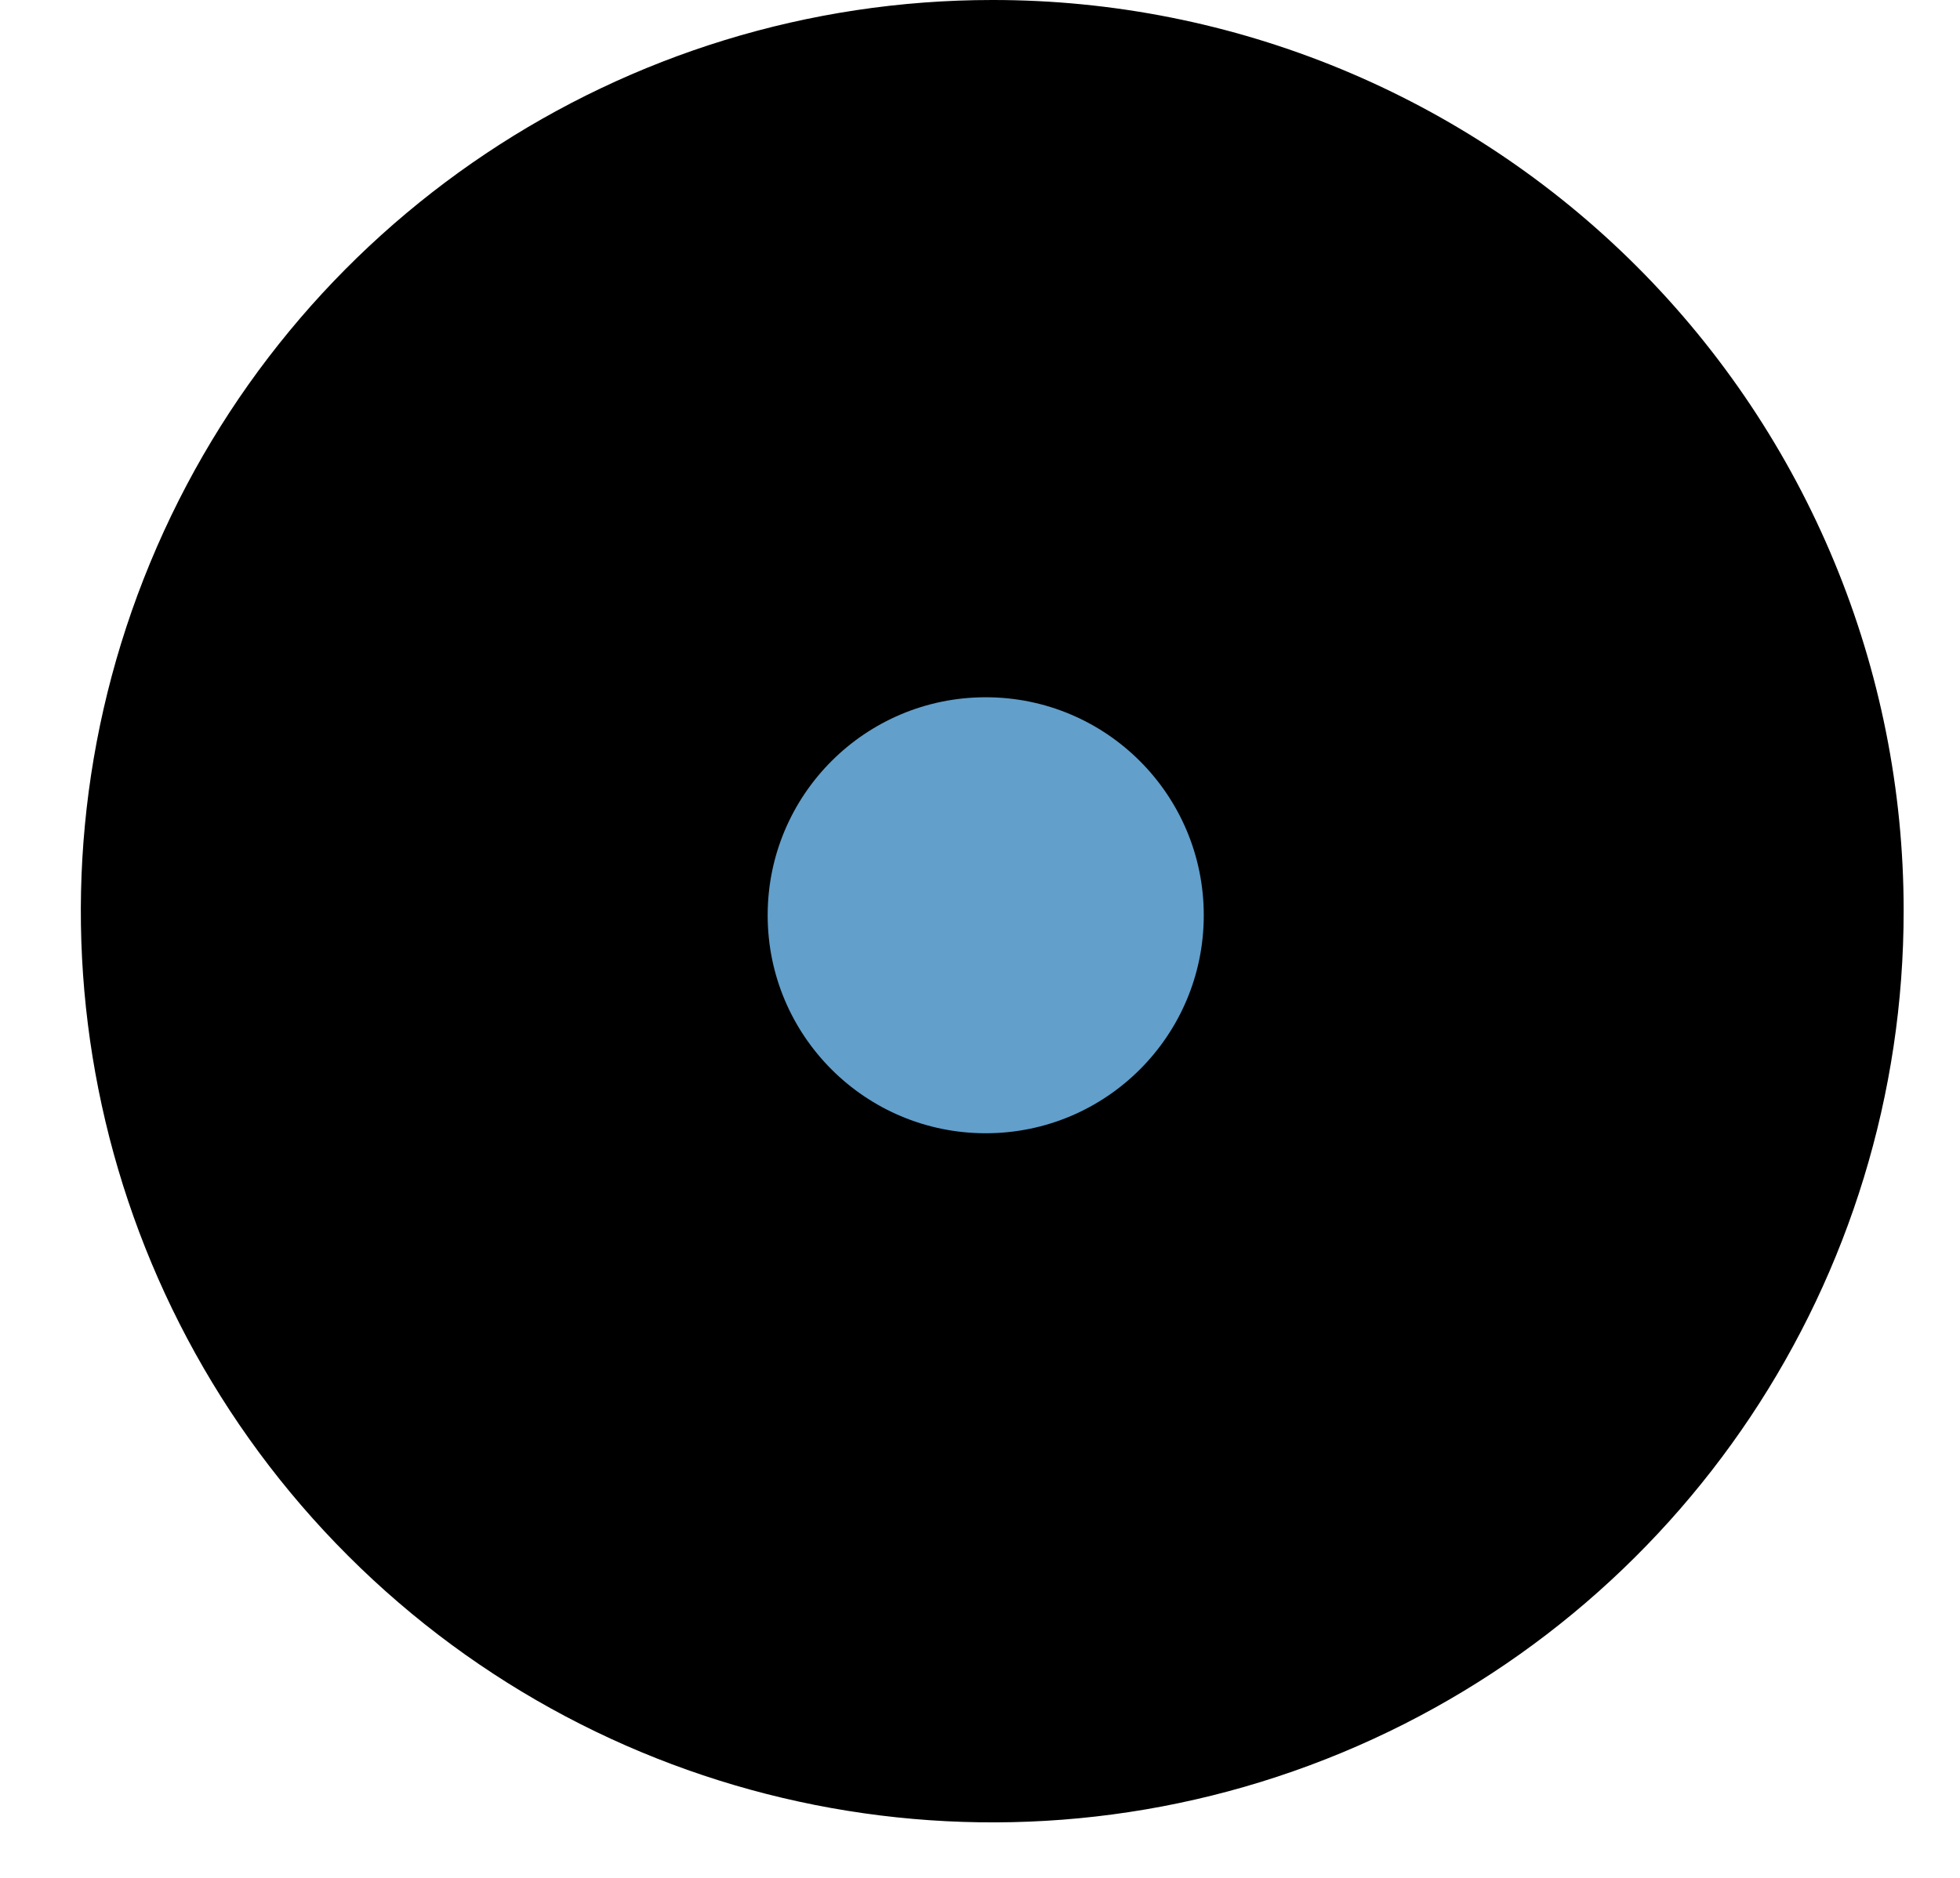 <?xml version="1.0" encoding="UTF-8"?>
<svg width="24px" height="23px" viewBox="0 0 24 23" version="1.1" xmlns="http://www.w3.org/2000/svg" xmlns:xlink="http://www.w3.org/1999/xlink">
  <defs>
    <linearGradient id="goldgradient" x1="0%" y1="0%" x2="0%" y2="100%">
      <stop offset="0%" style="stop-color:#629fcb;stop-opacity:1" />
      <stop offset="100%" style="stop-color:#629fcb;stop-opacity:1" />
    </linearGradient>
  </defs>
    <g id="Page-1" stroke="none" stroke-width="1" fill="none" fill-rule="evenodd">
        <g id="logo-black-orange">
            <path d="M12.15,-4.4408921e-16 C7.635,1.81247237e-06 3.565,2.72 1.839,6.892 C0.112,11.063 1.068,15.864 4.262,19.055 C7.456,22.246 12.258,23.198 16.428,21.468 C20.598,19.737 23.314,15.665 23.31,11.15 C23.31,8.191 22.134,5.354 20.041,3.262 C17.948,1.171 15.109,-0.003 12.15,-4.4408921e-16 Z" id="Path" fill="#000000"></path>
            <path d="M14.74,11.21 C14.74,12.685 13.545,13.88 12.07,13.88 C10.595,13.88 9.4,12.685 9.4,11.21 C9.4,9.735 10.595,8.54 12.07,8.54 C13.545,8.54 14.74,9.735 14.74,11.21 Z" id="Path" fill="url(#goldgradient)"></path>
        </g>
    </g>
</svg>